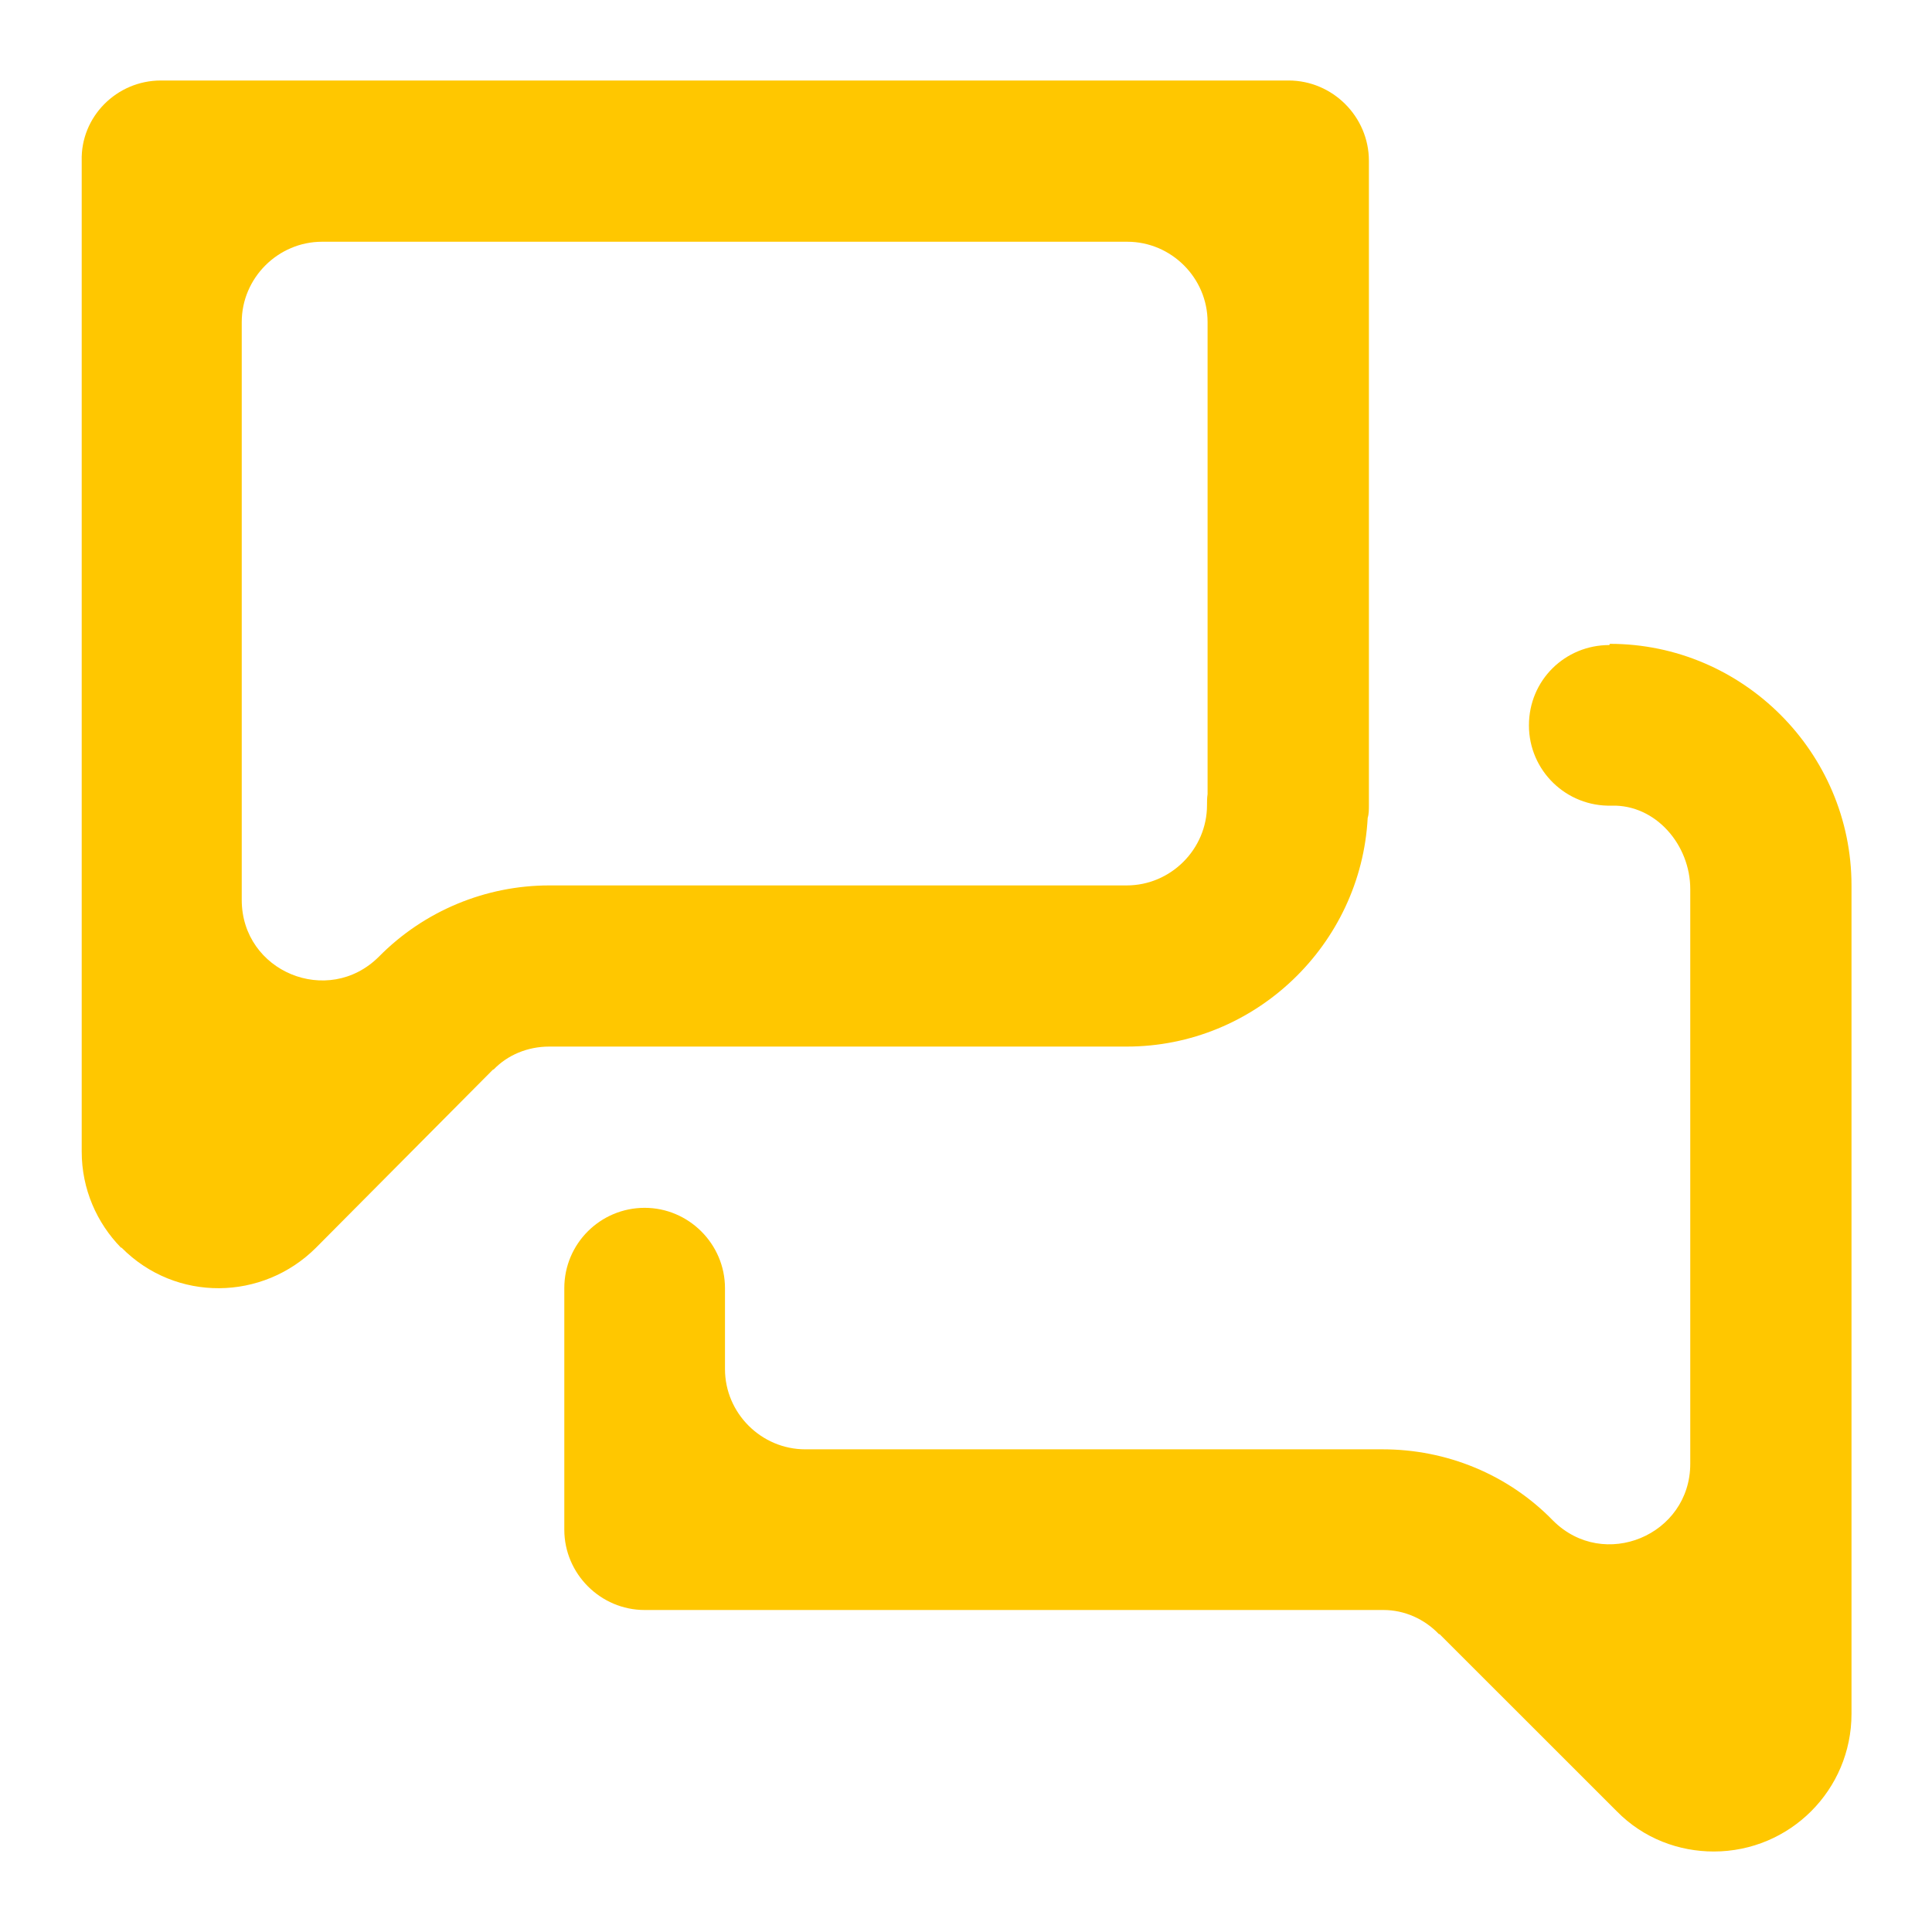 <svg width="24" height="24" viewBox="0 0 24 24" fill="none" xmlns="http://www.w3.org/2000/svg">
<g clip-path="url(#clip0_1629_80963)">
<path d="M19.999 7.998C21.649 7.998 23 9.348 23 10.999V21.29C23 22.235 22.235 23 21.289 23C20.861 23 20.419 22.843 20.081 22.497L17.883 20.3H17.875C17.695 20.112 17.448 20 17.185 20H8.008C7.46 20 7.01 19.55 7.01 19.002V16.002C7.01 15.447 7.46 15.004 8.008 15.004C8.556 15.004 9.006 15.454 9.006 16.002V17.007C9.006 17.554 9.456 18.004 10.004 18.004H17.177C17.965 18.004 18.731 18.312 19.293 18.89C19.924 19.52 20.997 19.07 20.997 18.184V11.044C20.997 10.496 20.569 9.994 20.021 10.008C19.458 10.024 18.993 9.573 18.993 9.011C18.993 8.448 19.443 8.013 19.991 8.013L19.999 7.998ZM16.007 1C16.555 1 17.005 1.45 17.005 1.998V10.001C17.005 10.053 17.005 10.114 16.99 10.159C16.907 11.734 15.594 13.001 13.996 13.001H6.823C6.553 13.001 6.305 13.106 6.132 13.286H6.125L3.926 15.499C3.266 16.159 2.186 16.182 1.51 15.499C1.51 15.499 1.51 15.499 1.503 15.499C1.203 15.192 1.015 14.772 1.015 14.306V1.998C1 1.45 1.45 1 1.998 1H16.007ZM4.001 3.003C3.454 3.003 3.003 3.453 3.003 4V11.179C3.003 12.071 4.076 12.514 4.707 11.884C5.269 11.314 6.035 10.999 6.823 10.999H13.996C14.544 10.999 14.994 10.549 14.994 10.001C14.994 9.956 14.994 9.911 15.001 9.866V4C15.001 3.453 14.551 3.003 14.003 3.003H4.001Z" fill="#FFC700"/>
</g>
<defs>
<clipPath id="clip0_1629_80963">
<rect width="22" height="22" fill="white" transform="translate(1 1)"/>
</clipPath>
</defs>
</svg>
